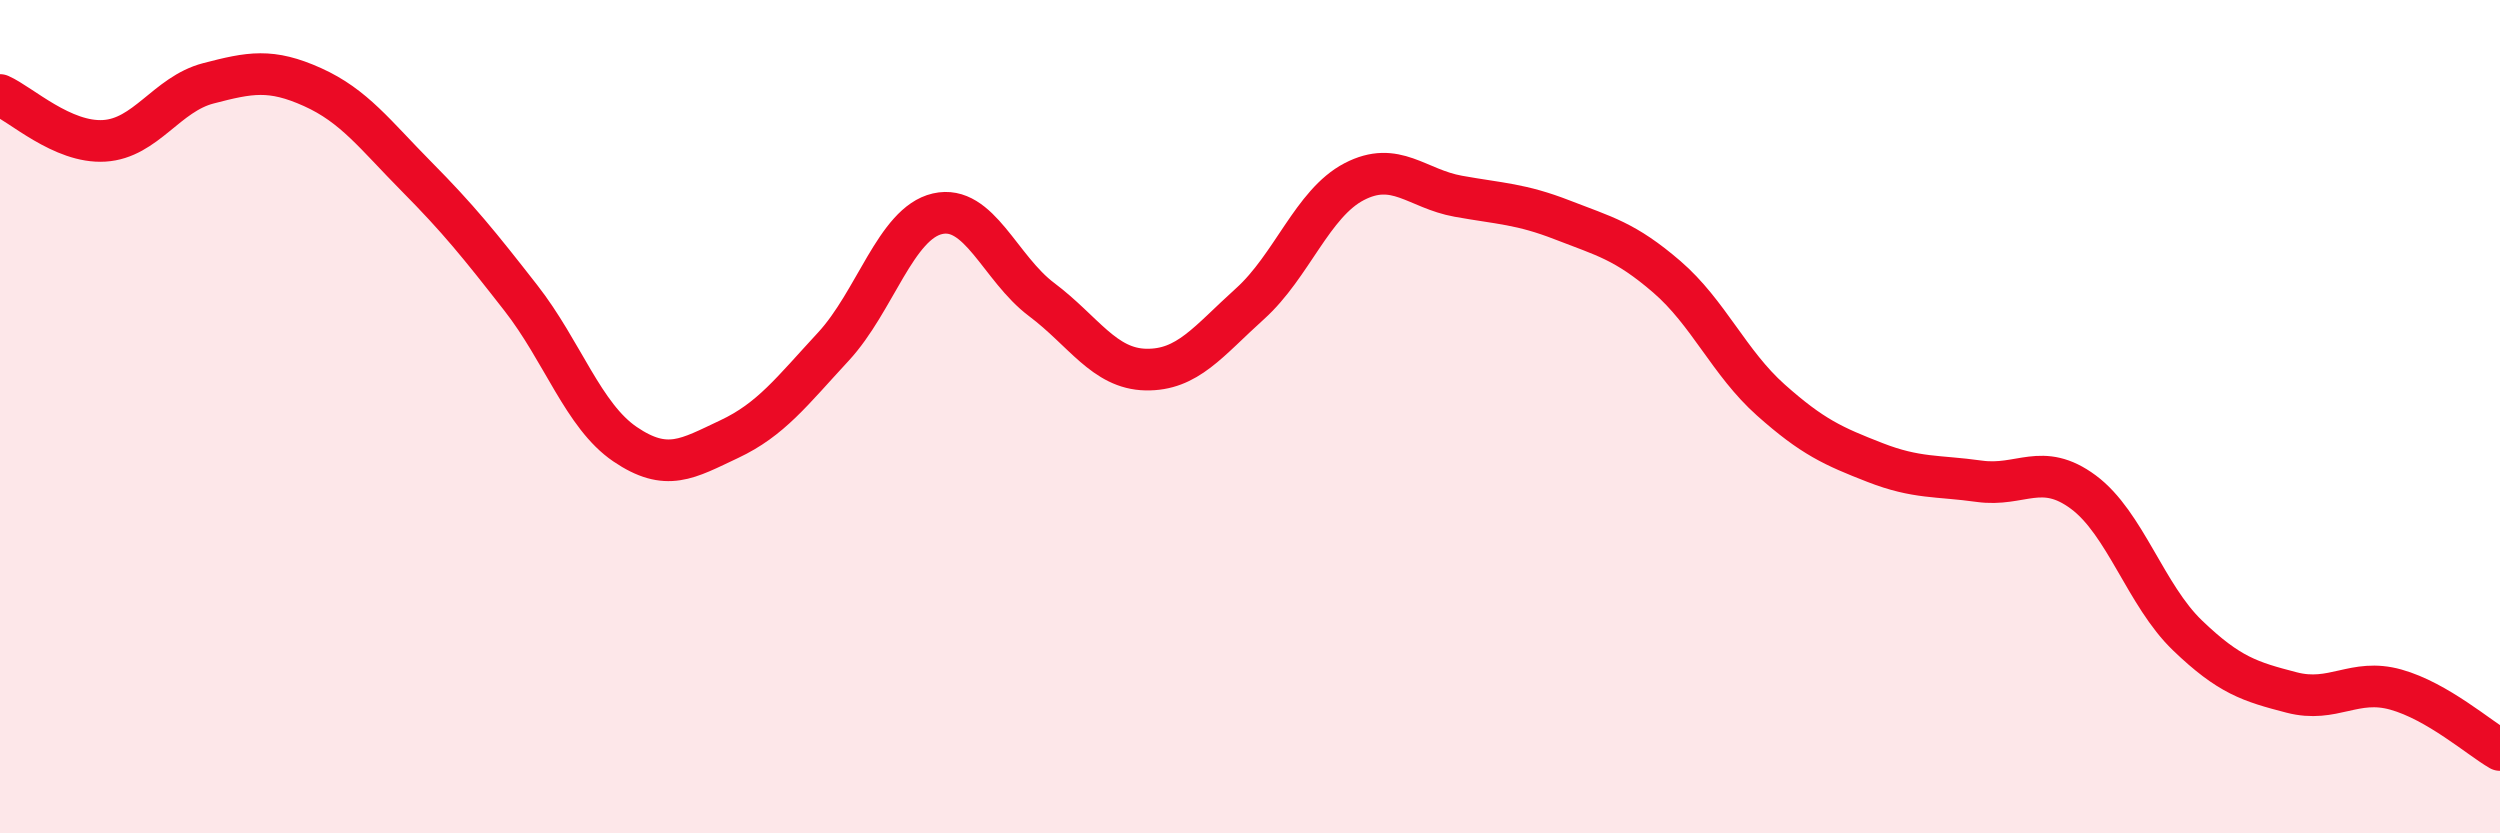 
    <svg width="60" height="20" viewBox="0 0 60 20" xmlns="http://www.w3.org/2000/svg">
      <path
        d="M 0,2.28 C 0.5,2.5 1.5,3.44 2.5,3.38 C 3.5,3.32 4,2.26 5,2 C 6,1.74 6.5,1.64 7.5,2.09 C 8.5,2.54 9,3.23 10,4.24 C 11,5.25 11.5,5.87 12.5,7.15 C 13.5,8.43 14,9.98 15,10.66 C 16,11.34 16.5,11.01 17.5,10.54 C 18.5,10.07 19,9.4 20,8.32 C 21,7.24 21.5,5.36 22.5,5.13 C 23.5,4.9 24,6.44 25,7.19 C 26,7.94 26.5,8.85 27.5,8.87 C 28.5,8.89 29,8.19 30,7.29 C 31,6.39 31.5,4.88 32.5,4.36 C 33.5,3.84 34,4.53 35,4.71 C 36,4.89 36.5,4.89 37.5,5.28 C 38.5,5.67 39,5.78 40,6.64 C 41,7.5 41.5,8.71 42.5,9.6 C 43.5,10.49 44,10.71 45,11.1 C 46,11.49 46.5,11.41 47.5,11.55 C 48.5,11.69 49,11.07 50,11.81 C 51,12.55 51.5,14.29 52.5,15.25 C 53.5,16.21 54,16.36 55,16.62 C 56,16.88 56.5,16.27 57.5,16.55 C 58.5,16.83 59.5,17.71 60,18L60 20L0 20Z"
        fill="#EB0A25"
        opacity="0.1"
        stroke-linecap="round"
        stroke-linejoin="round"
      />
      <path
        d="M 0,2.28 C 0.5,2.5 1.5,3.44 2.5,3.38 C 3.5,3.32 4,2.26 5,2 C 6,1.74 6.5,1.64 7.5,2.09 C 8.5,2.54 9,3.23 10,4.24 C 11,5.25 11.5,5.87 12.5,7.15 C 13.5,8.43 14,9.98 15,10.66 C 16,11.34 16.5,11.01 17.5,10.54 C 18.5,10.07 19,9.4 20,8.32 C 21,7.24 21.5,5.36 22.5,5.13 C 23.5,4.9 24,6.44 25,7.19 C 26,7.94 26.5,8.85 27.5,8.87 C 28.5,8.89 29,8.19 30,7.29 C 31,6.39 31.5,4.88 32.5,4.36 C 33.5,3.84 34,4.53 35,4.71 C 36,4.89 36.5,4.89 37.5,5.28 C 38.5,5.67 39,5.78 40,6.64 C 41,7.5 41.5,8.71 42.5,9.6 C 43.5,10.49 44,10.71 45,11.1 C 46,11.49 46.5,11.41 47.5,11.55 C 48.5,11.69 49,11.07 50,11.81 C 51,12.55 51.5,14.29 52.5,15.25 C 53.5,16.21 54,16.36 55,16.62 C 56,16.88 56.5,16.27 57.5,16.55 C 58.5,16.83 59.5,17.71 60,18"
        stroke="#EB0A25"
        stroke-width="1"
        fill="none"
        stroke-linecap="round"
        stroke-linejoin="round"
      />
    </svg>
  